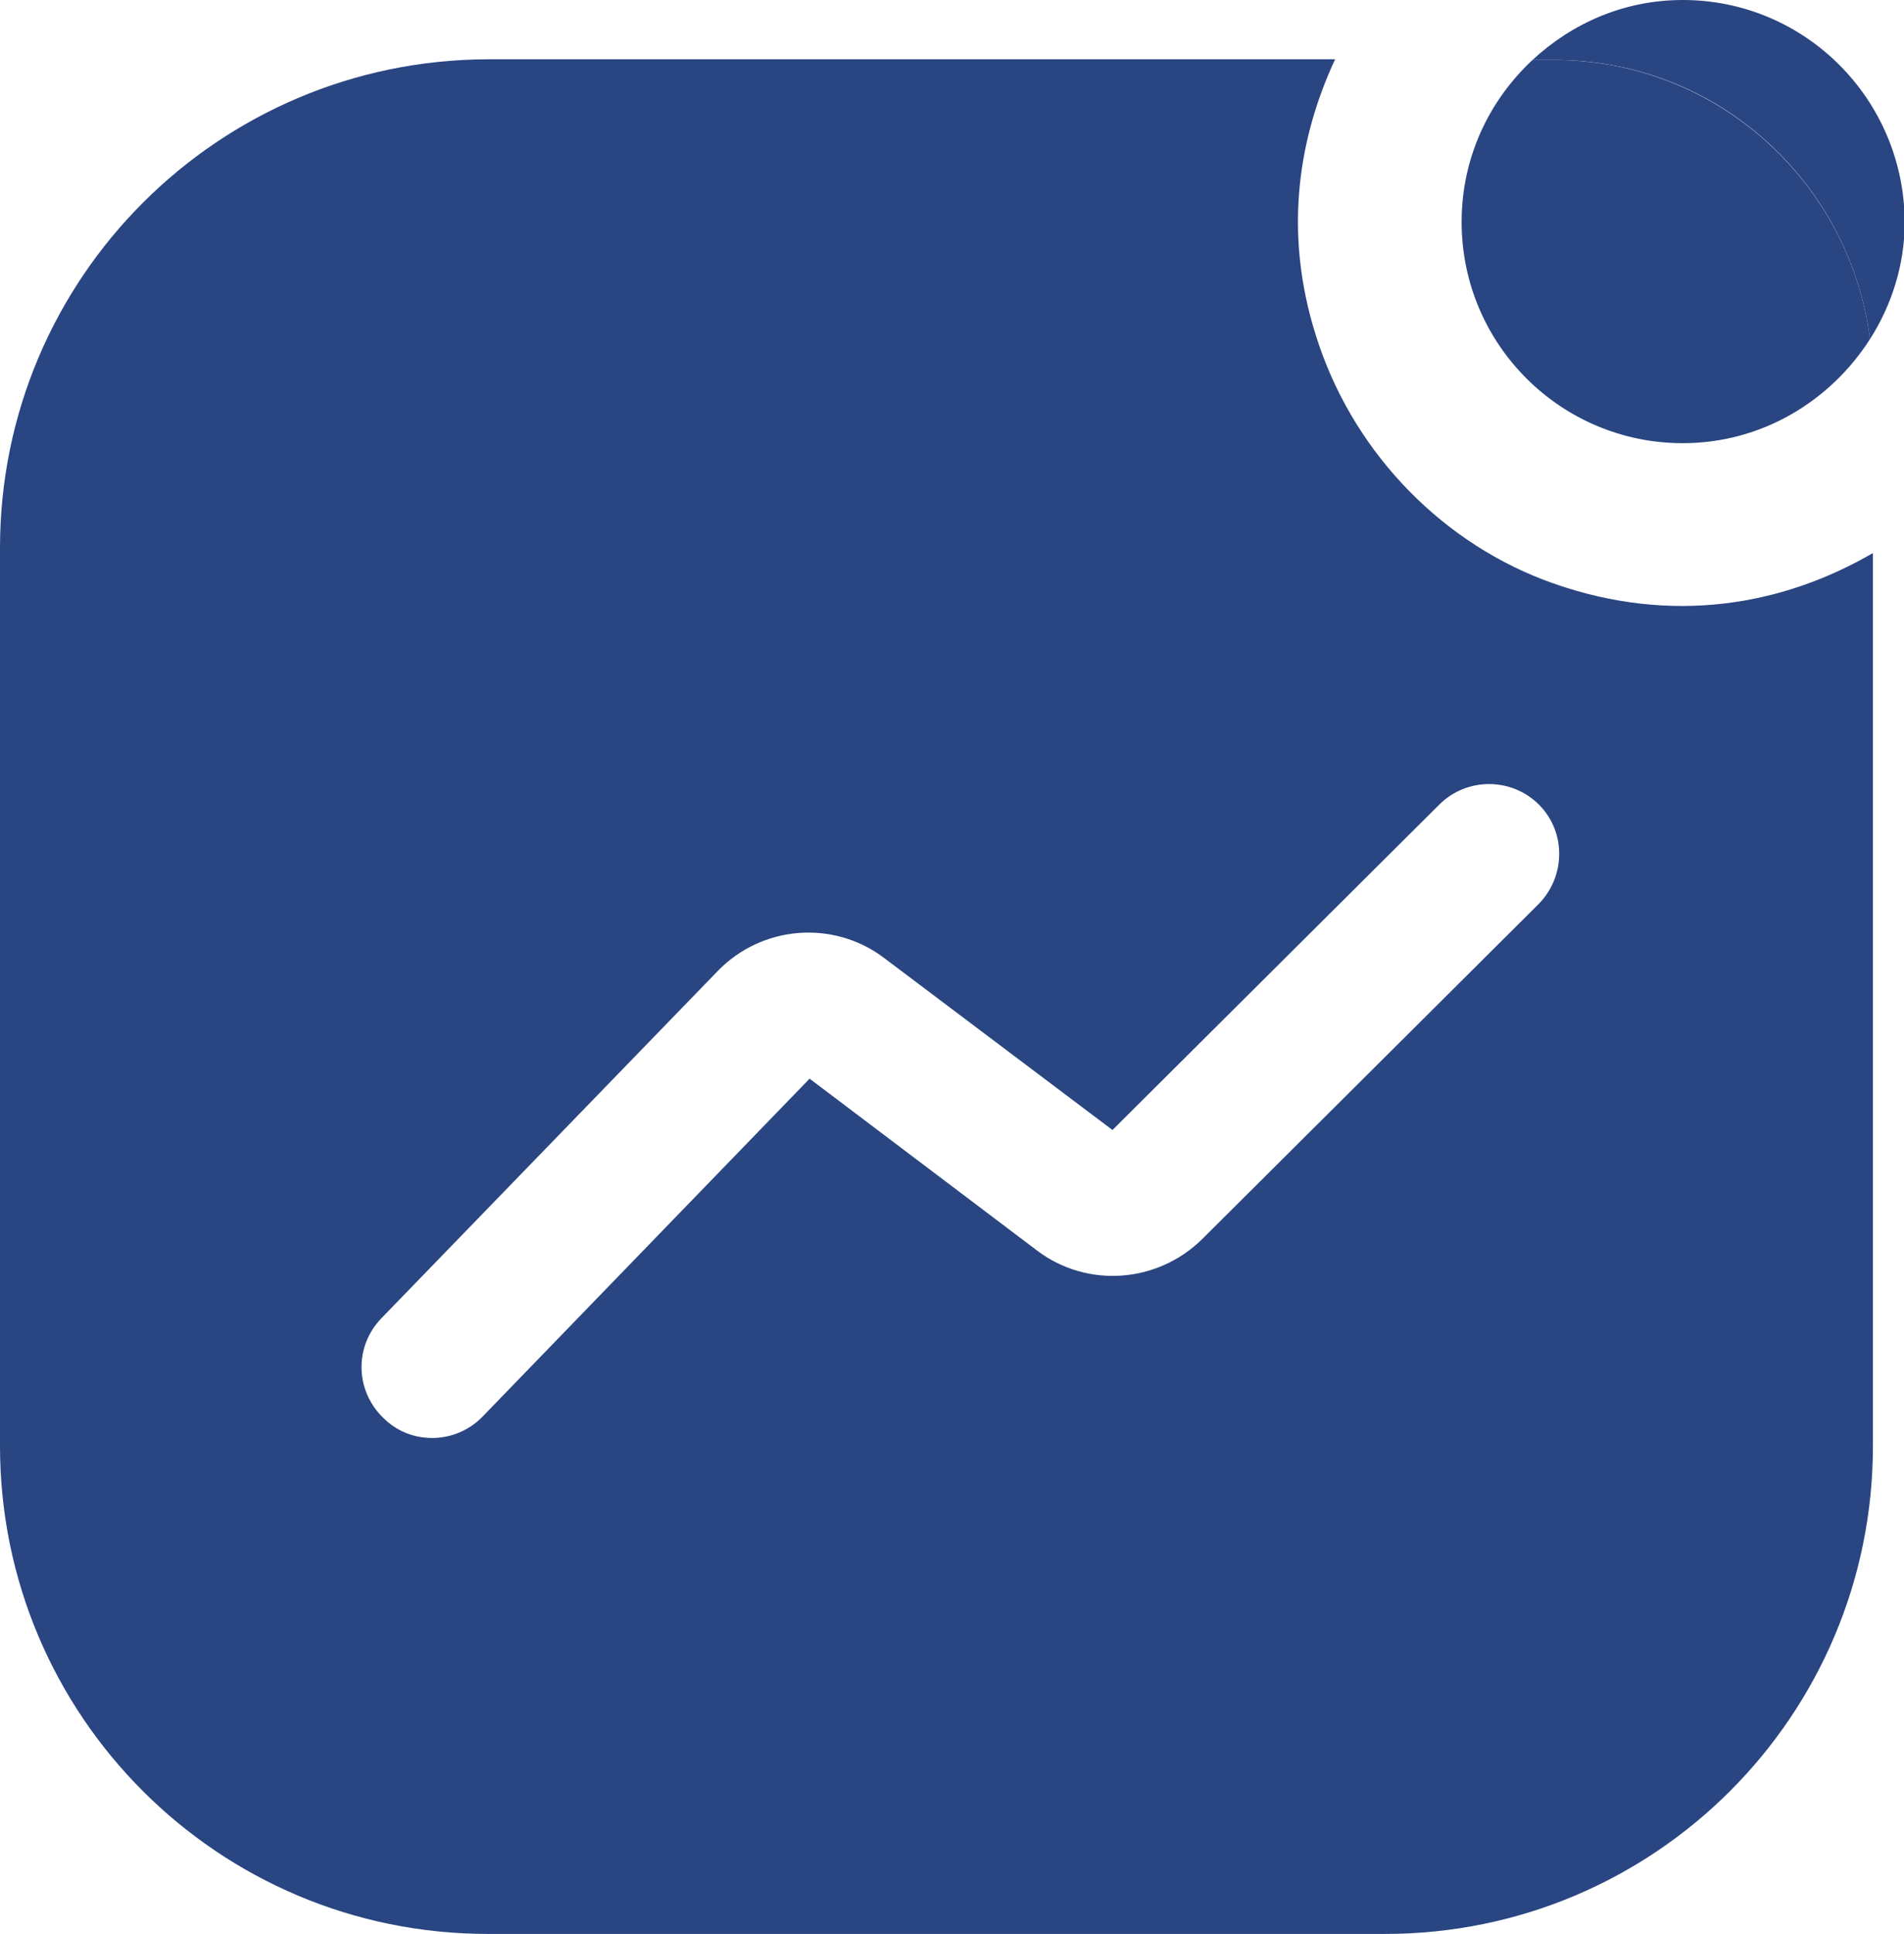 <?xml version="1.0" encoding="UTF-8"?> <!-- Generator: Adobe Illustrator 26.3.1, SVG Export Plug-In . SVG Version: 6.00 Build 0) --> <svg xmlns="http://www.w3.org/2000/svg" xmlns:xlink="http://www.w3.org/1999/xlink" id="Слой_1" x="0px" y="0px" viewBox="0 0 26.34 26.75" style="enable-background:new 0 0 26.34 26.75;" xml:space="preserve"> <style type="text/css"> .st0{fill:#294582;} .st1{fill:#FFFFFF;} .st2{fill:#7A98B5;} .st3{filter:url(#Adobe_OpacityMaskFilter);} .st4{fill:url(#SVGID_00000171695915548005005930000010059087472501813928_);} .st5{opacity:0.12;mask:url(#SVGID_1_);fill:#649FC1;} .st6{filter:url(#Adobe_OpacityMaskFilter_00000163046759590282534350000016178820027952136088_);} .st7{fill:url(#SVGID_00000142890094957620036830000013160553597498096542_);} .st8{opacity:0.26;mask:url(#SVGID_00000072258075179864960280000016342135953079451554_);fill:#005392;} .st9{fill:none;stroke:#B1AFAD;stroke-width:0.5;stroke-miterlimit:10;} .st10{clip-path:url(#SVGID_00000070824513276361041140000013430003864004857736_);fill:none;stroke:#D0D1D2;stroke-width:0.75;stroke-miterlimit:10;} .st11{clip-path:url(#SVGID_00000070824513276361041140000013430003864004857736_);fill:none;stroke:#045283;stroke-width:1.264;stroke-miterlimit:10;} .st12{opacity:0.2;clip-path:url(#SVGID_00000070824513276361041140000013430003864004857736_);fill:url(#SVGID_00000172429098951766497360000012198036220206420131_);} .st13{fill:#FFFFFF;stroke:#045283;stroke-width:1.338;stroke-miterlimit:10;} .st14{fill:#045283;} .st15{opacity:0.2;fill:#4854D4;} .st16{fill:#DAEFDF;} .st17{fill:none;stroke:#18B475;stroke-width:2.333;stroke-linecap:round;stroke-linejoin:round;stroke-miterlimit:10;} .st18{fill-rule:evenodd;clip-rule:evenodd;fill:#045283;} .st19{clip-path:url(#SVGID_00000085934580007277709410000014046238206728966541_);fill:#FFFFFF;} .st20{filter:url(#Adobe_OpacityMaskFilter_00000031198760095806424450000001336471304659559597_);} .st21{clip-path:url(#SVGID_00000085934580007277709410000014046238206728966541_);fill:url(#SVGID_00000105385953653890054610000010110046257600033955_);} .st22{opacity:0.5;clip-path:url(#SVGID_00000085934580007277709410000014046238206728966541_);mask:url(#SVGID_00000073719755438544943900000017253879866467531194_);fill:#2A72A1;} .st23{filter:url(#Adobe_OpacityMaskFilter_00000176032843274811661510000005565724479885854609_);} .st24{clip-path:url(#SVGID_00000085934580007277709410000014046238206728966541_);fill:url(#SVGID_00000110432900361366114200000000435319517982419862_);} .st25{opacity:0.5;clip-path:url(#SVGID_00000085934580007277709410000014046238206728966541_);mask:url(#SVGID_00000029036312856433215910000004645130040535703196_);fill:#649FC1;} .st26{clip-path:url(#SVGID_00000085934580007277709410000014046238206728966541_);} .st27{clip-path:url(#SVGID_00000163779960110477514220000003662546646371644314_);fill:#1B4A8F;} .st28{clip-path:url(#SVGID_00000163779960110477514220000003662546646371644314_);} .st29{filter:url(#Adobe_OpacityMaskFilter_00000165946779510331934370000017024238534741372303_);} .st30{fill:url(#SVGID_00000037651346248626756170000004834026881353792672_);} .st31{opacity:0.78;mask:url(#SVGID_00000066480302419506903430000010249981260455039155_);fill:#FFFFFF;} .st32{filter:url(#Adobe_OpacityMaskFilter_00000181806761498423821920000005643302171191510162_);} .st33{fill:url(#SVGID_00000140718613906790993860000006688437700409305786_);} .st34{opacity:0.78;mask:url(#SVGID_00000036946157116507625970000004037039679569436071_);fill:#FFFFFF;} .st35{filter:url(#Adobe_OpacityMaskFilter_00000090271488775881945090000006052949310170271921_);} .st36{clip-path:url(#SVGID_00000163779960110477514220000003662546646371644314_);fill:url(#SVGID_00000180352742009005988880000016630080747807548578_);} .st37{opacity:0.5;clip-path:url(#SVGID_00000163779960110477514220000003662546646371644314_);mask:url(#SVGID_00000048476815576839110010000016709586116810953907_);fill:#2A72A1;} .st38{filter:url(#Adobe_OpacityMaskFilter_00000144309198585846864080000016981908244801980342_);} .st39{clip-path:url(#SVGID_00000163779960110477514220000003662546646371644314_);fill:url(#SVGID_00000110464554070738180340000006334582518293047709_);} .st40{opacity:0.5;clip-path:url(#SVGID_00000163779960110477514220000003662546646371644314_);mask:url(#SVGID_00000176740595159858000500000006177791372759301776_);fill:#7A98B5;} .st41{opacity:0.3;fill:none;stroke:#FFFFFF;stroke-width:0.735;stroke-miterlimit:10;} .st42{fill:#E2E6EA;} .st43{opacity:0.35;fill:none;stroke:#FFFFFF;stroke-width:1.093;stroke-miterlimit:10;} .st44{opacity:0.45;fill:none;stroke:#FFFFFF;stroke-width:0.735;stroke-miterlimit:10;} .st45{clip-path:url(#SVGID_00000019662653522296246790000012164572865518409400_);} .st46{fill:url(#SVGID_00000174566845837533380980000004544308099905906855_);} .st47{fill:url(#SVGID_00000055675428895262188500000000969070846432663688_);} .st48{fill:url(#SVGID_00000038372013835418757240000009214531110105470613_);} .st49{fill:url(#SVGID_00000163761240033588651320000009807289804324735634_);} .st50{fill:url(#SVGID_00000013177977901003050230000001993693826804100738_);} .st51{opacity:0.4;fill:url(#SVGID_00000178178784931585515650000000512899066719037321_);} .st52{fill:url(#SVGID_00000109715128633415061010000004211146005246770058_);} .st53{fill:url(#SVGID_00000027579059288065875550000017247340519736778169_);} .st54{fill:url(#SVGID_00000109016262731352558810000003208607311566870194_);} .st55{fill:url(#SVGID_00000109002872865975743150000016627166892244428677_);} .st56{fill:url(#SVGID_00000028315895484959593100000011359190692396987784_);} .st57{opacity:0.3;fill:url(#SVGID_00000116223694291144874320000011744112173120356995_);} .st58{fill:url(#SVGID_00000134211412961503632000000016837593198018246028_);} .st59{fill:url(#SVGID_00000120542581653166593260000005510857798536297868_);} .st60{fill:url(#SVGID_00000153686440213163221880000014285341838734765223_);} .st61{fill:url(#SVGID_00000033354137160219320660000011363546384439468954_);} .st62{fill:url(#SVGID_00000028314148584098982110000016573579723531107202_);} .st63{fill:url(#SVGID_00000046298104325983091010000011858227126583934113_);} .st64{clip-path:url(#SVGID_00000044160513021376453100000001765810271933406604_);} .st65{fill:url(#SVGID_00000133491066935890648060000007940757772250797728_);} .st66{fill:url(#SVGID_00000105386415704292053030000010303977180997030838_);} .st67{fill:url(#SVGID_00000133492628252538441960000005378702986854859171_);} .st68{fill:url(#SVGID_00000129177795999730990440000007869016755812554114_);} .st69{fill:url(#SVGID_00000072996914575951328630000010925762343017971081_);} .st70{fill:url(#SVGID_00000143614021697262894490000012880984318018971059_);} .st71{fill:url(#SVGID_00000095334407684657898130000000413511260014478519_);} .st72{fill:url(#SVGID_00000102537755826806461550000008154081072167265718_);} .st73{fill:url(#SVGID_00000029020563932009433730000000738347780087807373_);} .st74{fill:url(#SVGID_00000106148886211669219790000017663268470633379511_);} .st75{fill:url(#SVGID_00000074409500552416698550000004268885300931236772_);} .st76{clip-path:url(#SVGID_00000169553925863747986170000003547539911725589128_);} .st77{fill:url(#SVGID_00000123423596514486606980000013531603242571920284_);} .st78{fill:url(#SVGID_00000003080802724285477490000004937760731359039114_);} .st79{fill:url(#SVGID_00000176739839882724284050000012401883576188629435_);} .st80{fill:url(#SVGID_00000069361474360943970420000015037732847708289972_);} .st81{fill:url(#SVGID_00000086653637169907224230000016696748626588450453_);} .st82{fill:url(#SVGID_00000008122126171986213190000006116850714998456705_);} .st83{fill:url(#SVGID_00000101819581392257896160000010491898986389104053_);} .st84{fill:url(#SVGID_00000001654730828899483000000005762339276988742536_);} .st85{fill:url(#SVGID_00000000199357060155872360000005595791831012224165_);} .st86{clip-path:url(#SVGID_00000066512283630626863570000010863151913348135555_);} .st87{fill:url(#SVGID_00000055669835903009531000000001244675411434307744_);} .st88{fill:url(#SVGID_00000087382038656599913920000005376269089162821507_);} .st89{fill:url(#SVGID_00000000933838644376001370000012082140953380762815_);} .st90{fill:url(#SVGID_00000155846082422020709690000006740322746374627214_);} .st91{fill:url(#SVGID_00000160189355515390794570000009178576574172236976_);} .st92{fill:url(#SVGID_00000169538611295385001240000000502953744882984851_);} .st93{fill:url(#SVGID_00000160184554132480837830000016239375018738909630_);} .st94{fill:url(#SVGID_00000052087840828412657580000014996857801338782848_);} .st95{fill:url(#SVGID_00000045617505332738569530000014046138417536572314_);} .st96{fill:url(#SVGID_00000109722474436299331070000015600038457362263208_);} .st97{fill:url(#SVGID_00000087403708026112906720000003152226014809486244_);} .st98{fill:url(#SVGID_00000102543289664279060620000016931381580761310884_);} .st99{fill:url(#SVGID_00000117676162351535304130000012588701815129530798_);} .st100{fill:url(#SVGID_00000039816223815997307020000016480641139717766552_);} .st101{fill:url(#SVGID_00000154390707880414550470000012080301137403614344_);} .st102{clip-path:url(#SVGID_00000158030247589386623420000005220653018845317046_);fill:#71BDD7;} .st103{clip-path:url(#SVGID_00000158030247589386623420000005220653018845317046_);} .st104{clip-path:url(#SVGID_00000152223933991542830510000003545619916467401613_);fill:#0B254A;} .st105{filter:url(#Adobe_OpacityMaskFilter_00000057146992232564476790000011202376882387678142_);} .st106{clip-path:url(#SVGID_00000152223933991542830510000003545619916467401613_);fill:url(#SVGID_00000111189217235548444480000002487696858927084978_);} .st107{opacity:0.5;clip-path:url(#SVGID_00000152223933991542830510000003545619916467401613_);mask:url(#SVGID_00000059282181619751085640000002089857773028749750_);fill:#1B4A8F;} .st108{filter:url(#Adobe_OpacityMaskFilter_00000158722881639490690990000003793276408740748441_);} .st109{clip-path:url(#SVGID_00000152223933991542830510000003545619916467401613_);fill:url(#SVGID_00000009558151066694085050000003880596894411483810_);} .st110{opacity:0.5;clip-path:url(#SVGID_00000152223933991542830510000003545619916467401613_);mask:url(#SVGID_00000146486616824280076040000004256919724538100873_);fill:#6BBDDC;} .st111{clip-path:url(#SVGID_00000028305246160239280200000010702784302012971959_);fill:#294582;} .st112{filter:url(#Adobe_OpacityMaskFilter_00000044173327990070252870000009780195525660446887_);} .st113{clip-path:url(#SVGID_00000028305246160239280200000010702784302012971959_);fill:url(#SVGID_00000080174970862879756460000009522617174102993026_);} .st114{opacity:0.5;clip-path:url(#SVGID_00000028305246160239280200000010702784302012971959_);mask:url(#SVGID_00000031170229757591315750000013292332049338119859_);fill:#B3D8E9;} .st115{filter:url(#Adobe_OpacityMaskFilter_00000011032607299433701050000007202128792933939106_);} .st116{clip-path:url(#SVGID_00000028305246160239280200000010702784302012971959_);fill:url(#SVGID_00000069377160742532250350000017072221434915243919_);} .st117{opacity:0.5;clip-path:url(#SVGID_00000028305246160239280200000010702784302012971959_);mask:url(#SVGID_00000165950037789457548830000000120599866799028871_);fill:#6BBDDC;} .st118{clip-path:url(#SVGID_00000028305246160239280200000010702784302012971959_);} .st119{clip-path:url(#SVGID_00000057857749936756704700000006137701306685781134_);} .st120{fill:none;stroke:#A3BDFF;stroke-width:1.198;stroke-miterlimit:10;} .st121{fill:none;stroke:#FFFFFF;stroke-width:1.198;stroke-miterlimit:10;} .st122{fill:#6BBDDC;} .st123{fill:#D5D5D5;} .st124{fill:none;stroke:#B0B0B0;stroke-width:0.546;stroke-linecap:round;stroke-linejoin:round;stroke-miterlimit:10;stroke-dasharray:0.142,5.268;} .st125{fill:#18B475;} .st126{fill:none;stroke:#FFFFFF;stroke-width:0.999;stroke-linecap:round;stroke-linejoin:round;stroke-miterlimit:10;} .st127{filter:url(#Adobe_OpacityMaskFilter_00000096041070034680177150000018255762569194206133_);} .st128{clip-path:url(#SVGID_00000028305246160239280200000010702784302012971959_);fill:url(#SVGID_00000105387747295448471460000010207990705350655403_);} .st129{clip-path:url(#SVGID_00000028305246160239280200000010702784302012971959_);mask:url(#SVGID_00000098907711258097824470000013580235278701582260_);fill:#294582;} .st130{filter:url(#Adobe_OpacityMaskFilter_00000067211646601806044840000007105832055405441166_);} .st131{clip-path:url(#SVGID_00000028305246160239280200000010702784302012971959_);fill:url(#SVGID_00000168076027356592836490000002942832118143200658_);} .st132{clip-path:url(#SVGID_00000028305246160239280200000010702784302012971959_);mask:url(#SVGID_00000165943405322465670920000009348873162387259030_);fill:#294582;} .st133{clip-path:url(#SVGID_00000154413687702735094400000009250903540791239308_);} .st134{fill:url(#SVGID_00000072279089207889158620000002309849932845560244_);} .st135{opacity:0.5;} .st136{opacity:0.5;fill:url(#SVGID_00000128471377630968756010000001685058228770127532_);} .st137{opacity:0.25;fill:url(#SVGID_00000058574798025824287030000016858816207238324410_);} .st138{opacity:0.25;fill:none;stroke:url(#SVGID_00000013193476206065417710000016322893006895173817_);stroke-miterlimit:10;} .st139{fill:url(#SVGID_00000060003093763544027720000007271881831366585239_);} .st140{fill:#A3BDFF;} .st141{opacity:0.25;fill:none;stroke:#D1DAF4;stroke-width:0.564;stroke-miterlimit:10;} .st142{clip-path:url(#SVGID_00000101784526473307360520000006238380805553266586_);} .st143{clip-path:url(#SVGID_00000049209833945357861330000000460808438708488849_);} .st144{opacity:0.25;fill:none;stroke:url(#SVGID_00000007429456867708699530000012812739823269533568_);stroke-miterlimit:10;} .st145{fill:none;stroke:#18B475;stroke-width:1.5;stroke-linecap:round;stroke-linejoin:round;stroke-miterlimit:10;stroke-dasharray:0.1,5;} .st146{fill:none;stroke:#B4B4B4;stroke-width:1.5;stroke-linecap:round;stroke-linejoin:round;stroke-miterlimit:10;stroke-dasharray:0.1,5;} .st147{fill:none;stroke:#FFFFFF;stroke-width:1.617;stroke-linecap:round;stroke-linejoin:round;stroke-miterlimit:10;} .st148{fill:none;stroke:#18B475;stroke-miterlimit:10;} .st149{fill:none;stroke:#18B475;stroke-width:1.617;stroke-linecap:round;stroke-linejoin:round;stroke-miterlimit:10;} .st150{fill:#808080;} .st151{clip-path:url(#SVGID_00000060714089866449399920000018295234533421856937_);} .st152{opacity:0.2;fill:url(#SVGID_00000106869939018650309200000005597960325221288101_);} .st153{fill:none;stroke:#294582;stroke-width:1.745;stroke-miterlimit:10;} .st154{fill:#FFFFFF;stroke:#294582;stroke-width:1.745;stroke-miterlimit:10;} .st155{fill:#909192;} .st156{fill:url(#SVGID_00000062164718795349688150000013447317937225303231_);} .st157{fill:url(#SVGID_00000093153538272961158240000000158299969400678076_);} .st158{clip-path:url(#SVGID_00000119805377162337402020000013736565995885141156_);} .st159{fill:url(#SVGID_00000133506589607785009230000016496597787963834293_);} .st160{fill:url(#SVGID_00000157279061670845438700000005782241592157732538_);} .st161{fill:url(#SVGID_00000168839801476769901240000007206109491343861888_);} .st162{fill:url(#SVGID_00000170978098200154235610000013244325888779721907_);} .st163{fill:url(#SVGID_00000011027377272307321430000017053834682808863649_);} .st164{fill:url(#SVGID_00000142165259309257513740000000500759145774186125_);} .st165{fill:url(#SVGID_00000091002095818921134750000006446841698059805831_);} .st166{fill:url(#SVGID_00000168094170388678128660000003885648870990403765_);} .st167{fill:url(#SVGID_00000098921012624952443780000011855701725273364631_);} .st168{clip-path:url(#SVGID_00000166670018283158937490000017298554392862273206_);} .st169{fill:url(#SVGID_00000057121395730135521820000016323208896160916124_);} .st170{fill:url(#SVGID_00000113340237316308370880000012554236752165758085_);} .st171{fill:url(#SVGID_00000127004649951164379250000013703382203016251290_);} .st172{fill:url(#SVGID_00000021802460639766982090000002410706832676576671_);} .st173{fill:url(#SVGID_00000154423660067091813240000016373853959189562526_);} .st174{fill:url(#SVGID_00000182491350629963348590000014339553687041378221_);} .st175{fill:url(#SVGID_00000047750134265789993550000011100988677321910173_);} .st176{fill:url(#SVGID_00000162348605730391727070000008124277889060729236_);} .st177{fill:url(#SVGID_00000062878731762649317490000010249599994943092409_);} .st178{fill:url(#SVGID_00000149366523012490848590000007455253669263829414_);} .st179{fill:url(#SVGID_00000108301310007824192460000004197519146836339376_);} .st180{fill:url(#SVGID_00000052807186649038565230000008135039869098284705_);} .st181{clip-path:url(#SVGID_00000117677421823062983780000010924106748557766825_);} .st182{fill:#D1DAF4;} .st183{fill:url(#SVGID_00000169542867796475918880000011866448766795440564_);} .st184{fill:url(#SVGID_00000115517031849591562710000002740223858252690053_);} .st185{fill:url(#SVGID_00000078732411442669027180000011535302229882713509_);} .st186{opacity:0.3;fill:url(#SVGID_00000089548376966641266870000000165540227462759297_);} .st187{fill:url(#SVGID_00000055696165265463589820000015144278440313146015_);} .st188{fill:url(#SVGID_00000026857729955997591570000009841132553462898331_);} .st189{fill:url(#SVGID_00000127038799783006578900000002104771287469587328_);} .st190{fill:url(#SVGID_00000111876107226598852790000005989029931747581867_);} .st191{fill:url(#SVGID_00000021819809203915773920000000725730913088999599_);} .st192{clip-path:url(#SVGID_00000090294418238391062050000010629949399829469842_);} .st193{clip-path:url(#SVGID_00000106837795063295820680000001740547374500631682_);} .st194{fill:url(#SVGID_00000119809659600829216190000012239885043466381217_);} .st195{fill:url(#SVGID_00000035530754979974859520000000939259732522567857_);} .st196{fill:url(#SVGID_00000123417477344214154650000016228875707130626997_);} .st197{fill:url(#SVGID_00000047030500734849679370000011204164569294326404_);} .st198{fill:url(#SVGID_00000181796640365269041630000011049852122271708566_);} .st199{fill:url(#SVGID_00000040561345370120370100000006222321105357038255_);} .st200{fill:url(#SVGID_00000007427157257054567210000005375002405388503468_);} .st201{fill:url(#SVGID_00000021115435156042905020000008900248354245891218_);} .st202{fill:#212867;} .st203{fill:url(#SVGID_00000159438696326760560520000006849783931294737595_);} .st204{fill:url(#SVGID_00000137851116041779977200000010321010109463993522_);} .st205{opacity:0.2;fill:#4854CA;} .st206{fill:#234E83;} .st207{fill:none;stroke:#234E83;stroke-width:1.567;stroke-miterlimit:10;} .st208{opacity:0.4;fill:none;stroke:#234E83;stroke-width:1.922;stroke-miterlimit:10;} .st209{clip-path:url(#SVGID_00000075883338246204419100000002754816260147542957_);} .st210{clip-path:url(#SVGID_00000051351114277204566550000013329131265390685587_);} .st211{fill:url(#SVGID_00000052809390224247362730000008914910728455792034_);} .st212{fill:url(#SVGID_00000016782153828062781930000009483111249479421094_);} .st213{fill:url(#SVGID_00000028298393147052959600000008076162813339919522_);} .st214{fill:url(#SVGID_00000144322099179966646950000013040744380535910286_);} .st215{fill:url(#SVGID_00000101810737819090326950000017354585704803248281_);} .st216{fill:url(#SVGID_00000057112504515046601510000015024445773686238624_);} .st217{fill:url(#SVGID_00000004539102731387917440000014653419767544909224_);} .st218{fill:url(#SVGID_00000118395612479609226990000008036728492705308827_);} .st219{fill:url(#SVGID_00000104666324368948971110000006381886547056580227_);} .st220{clip-path:url(#SVGID_00000025420057278878148840000002834271267503024024_);} .st221{fill:url(#SVGID_00000026876653659365631070000015044774621255828915_);} .st222{fill:url(#SVGID_00000016789480465131530540000017396895777406484663_);} .st223{fill:url(#SVGID_00000024706599248552588730000016350729618325281172_);} .st224{fill:url(#SVGID_00000065773328847904118190000002318416758829679750_);} .st225{fill:url(#SVGID_00000071550880842441648160000006926309825708649650_);} .st226{fill:url(#SVGID_00000031200959154587645160000012836643136778957480_);} .st227{fill:url(#SVGID_00000093857281008275653240000013720871078962045617_);} .st228{fill:url(#SVGID_00000096036752036791960940000010188775294989455790_);} .st229{fill:url(#SVGID_00000065777294493968318590000017605534785983829686_);} .st230{fill:url(#SVGID_00000162310975798525004960000007005862116081289913_);} .st231{fill:url(#SVGID_00000120550425618315301990000001636520661224772798_);} .st232{fill:url(#SVGID_00000006695578375576387630000000553696063704059521_);} .st233{clip-path:url(#SVGID_00000026853252477223200060000008987108480141576377_);} .st234{fill:url(#SVGID_00000069362625401697963610000009130673576240325044_);} .st235{fill:url(#SVGID_00000058560408794552480610000004477986929287555206_);} .st236{fill:url(#SVGID_00000153679039946789491800000009030804978360431798_);} .st237{opacity:0.3;fill:url(#SVGID_00000035532931610945735200000002462107906791800477_);} .st238{fill:url(#SVGID_00000127728653588727194790000005854780944488426151_);} .st239{fill:url(#SVGID_00000065756279971503652850000017952119024989682338_);} .st240{fill:url(#SVGID_00000088851292682926797470000005512986143475904907_);} .st241{fill:url(#SVGID_00000085238582704463201930000012958932520134704793_);} .st242{fill:url(#SVGID_00000100366552720012568210000014954932306916477078_);} .st243{clip-path:url(#SVGID_00000125571752546037358030000000777952179503394746_);} .st244{clip-path:url(#SVGID_00000076574412377180861150000017557608951575151515_);} .st245{fill:url(#SVGID_00000157275840201558166050000003127204763664204444_);} .st246{fill:url(#SVGID_00000013910543128810079710000016036541005326542507_);} .st247{fill:url(#SVGID_00000121979325353503477350000002735457504954725013_);} .st248{fill:url(#SVGID_00000080899561749964575290000001984000773073160596_);} .st249{fill:url(#SVGID_00000005263484091770699000000015283877969652821381_);} .st250{fill:url(#SVGID_00000070827189337778655750000017206036538752316839_);} .st251{fill:url(#SVGID_00000039094123984475318820000006848833796760113316_);} .st252{fill:url(#SVGID_00000052805159203854672070000006682508217076805276_);} .st253{fill:url(#SVGID_00000062176167671917106180000010486582026446702239_);} .st254{fill:url(#SVGID_00000046332771778136958740000017090727487460656823_);} .st255{fill:#B8C2CF;} .st256{clip-path:url(#SVGID_00000144334200192255838190000012385857905900636034_);fill:#B6C6FF;} .st257{clip-path:url(#SVGID_00000144334200192255838190000012385857905900636034_);} .st258{clip-path:url(#SVGID_00000140694196515947233570000008320475397669629577_);fill:#B6C6FF;} .st259{clip-path:url(#SVGID_00000140694196515947233570000008320475397669629577_);} .st260{fill:#AFBFD0;} .st261{fill:#7D8EAD;} .st262{fill:none;stroke:#234E83;stroke-width:1.718;stroke-miterlimit:10;} .st263{opacity:0.4;fill:none;stroke:#234E83;stroke-width:2.108;stroke-miterlimit:10;} </style> <g> <path class="st0" d="M18.25,4.78c-0.5-1.45-0.32-2.8,0.22-3.96H6.75C3.02,0.83,0,3.85,0,7.58V20c0,3.73,3.02,6.75,6.75,6.75h12.41 c3.73,0,6.75-3.02,6.75-6.75V7.65c-1.24,0.72-2.77,1-4.42,0.42C19.98,7.54,18.77,6.3,18.25,4.78z M21.28,12.51l-4.65,4.63 c-0.62,0.61-1.59,0.68-2.28,0.16l-3.15-2.38l-4.52,4.67c-0.19,0.2-0.45,0.3-0.7,0.3c-0.25,0-0.49-0.09-0.68-0.28 c-0.39-0.38-0.4-0.99-0.02-1.38l4.65-4.8c0.61-0.63,1.6-0.71,2.3-0.18l3.16,2.38l4.52-4.5c0.38-0.38,1-0.38,1.38,0 C21.67,11.51,21.66,12.13,21.28,12.51z"></path> <path class="st0" d="M23.28,0c-0.81,0-1.53,0.32-2.08,0.83h0.31c2.25,0,4.08,1.69,4.36,3.86c0.3-0.47,0.48-1.03,0.48-1.62 C26.34,1.37,24.97,0,23.28,0z"></path> <path class="st0" d="M21.5,0.83H21.2c-0.6,0.56-0.98,1.35-0.98,2.24c0,1.69,1.37,3.06,3.06,3.06c1.09,0,2.04-0.58,2.59-1.44 C25.59,2.52,23.75,0.83,21.5,0.83z"></path> </g> </svg> 
